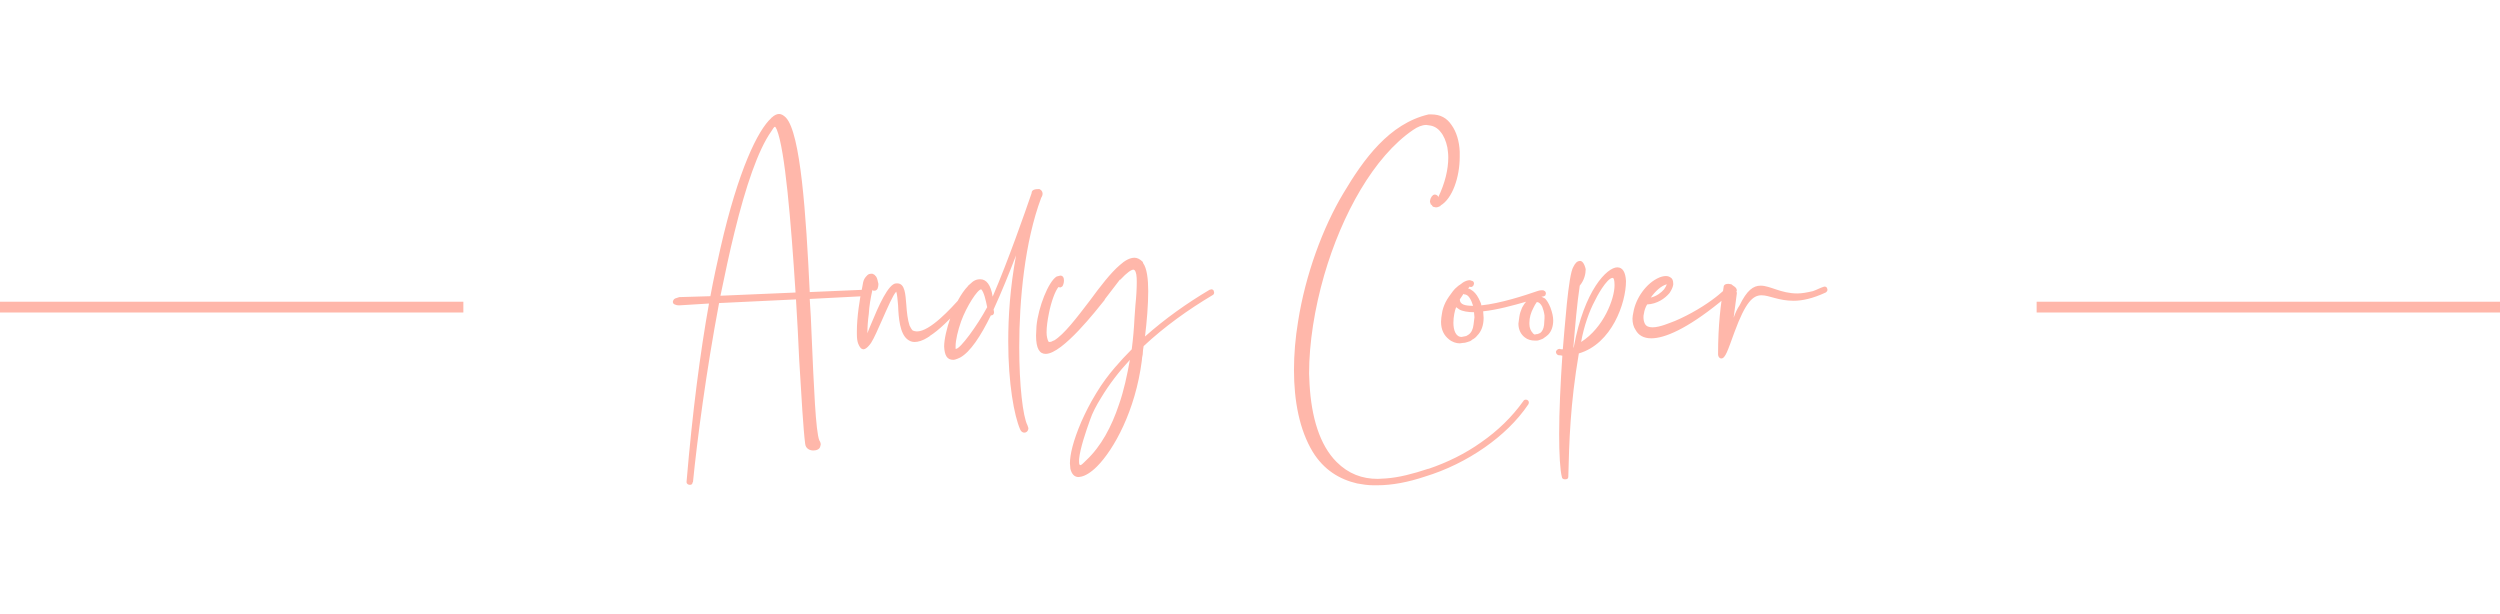 <svg width="232" height="57" viewBox="0 0 232 57" fill="none" xmlns="http://www.w3.org/2000/svg">
<path d="M64.011 44.993C63.883 44.993 63.713 44.908 63.713 44.738V44.695C64.266 38.152 64.988 32.67 65.795 28.167L63.034 28.337C62.821 28.337 62.694 28.294 62.609 28.252C62.481 28.209 62.439 28.082 62.439 27.997L62.481 27.869C62.524 27.784 62.566 27.742 62.651 27.699L63.034 27.572L65.923 27.487C66.22 25.872 66.56 24.343 66.858 23.025C68.515 15.759 70.342 12.063 71.574 10.958C71.574 10.916 71.574 10.916 71.617 10.916C71.829 10.703 72.084 10.576 72.296 10.576C72.509 10.576 72.721 10.703 72.934 10.916C74.293 12.36 74.803 19.881 75.143 27.104L80.115 26.892C80.242 26.892 80.412 27.019 80.412 27.189C80.412 27.359 80.284 27.487 80.115 27.487L75.143 27.742C75.228 28.846 75.271 29.951 75.313 31.013C75.526 35.9 75.696 40.064 76.035 40.871C76.121 40.998 76.163 41.126 76.163 41.254L76.121 41.423C76.078 41.678 75.781 41.806 75.483 41.806C75.143 41.806 74.761 41.636 74.718 41.169C74.548 39.851 74.378 36.919 74.166 33.393C74.081 31.608 73.996 29.739 73.868 27.784L66.73 28.124C65.54 34.413 64.691 40.871 64.308 44.738L64.266 44.78C64.266 44.95 64.138 44.993 64.011 44.993ZM66.858 27.444L73.826 27.147C73.401 20.518 72.849 13.89 72.084 12.02C71.999 11.85 71.957 11.765 71.914 11.765C71.829 11.765 71.744 11.935 71.574 12.19C70.342 13.932 69.195 17.332 68.175 21.496C67.707 23.365 67.283 25.405 66.858 27.444ZM81.43 26.807C81.388 26.892 81.26 26.977 81.175 26.977H81.091C81.005 26.977 80.963 26.934 80.963 26.892C80.793 27.657 80.666 28.379 80.623 29.144C80.538 29.739 80.496 30.334 80.496 30.928C80.581 30.674 80.708 30.376 80.835 30.079C81.515 28.422 82.45 26.297 83.172 26.297H83.3C83.98 26.34 84.022 27.274 84.107 28.294C84.15 28.974 84.235 29.696 84.405 30.206C84.49 30.376 84.575 30.546 84.702 30.674C84.83 30.716 84.957 30.758 85.085 30.758C86.317 30.758 88.229 28.634 89.121 27.657C89.334 27.402 89.546 27.104 89.801 26.807C89.886 26.722 89.971 26.722 90.056 26.722C90.098 26.722 90.183 26.722 90.226 26.764C90.311 26.849 90.353 26.934 90.353 27.019C90.353 27.062 90.311 27.147 90.268 27.189L89.631 27.954L89.504 28.082C88.144 29.696 87.082 30.674 86.274 31.183C86.232 31.226 86.232 31.268 86.147 31.268L86.104 31.311C85.637 31.608 85.212 31.736 84.872 31.736C84.617 31.736 84.405 31.651 84.192 31.481C83.512 30.928 83.385 29.526 83.343 28.337C83.3 27.827 83.257 27.317 83.172 27.062C82.875 27.359 82.365 28.549 81.855 29.696C81.473 30.546 81.133 31.353 80.835 31.821C80.623 32.118 80.453 32.288 80.283 32.373C80.241 32.373 80.198 32.416 80.156 32.416C79.901 32.416 79.773 32.203 79.646 31.906C79.561 31.693 79.518 31.396 79.518 31.013V30.716C79.518 29.484 79.773 27.699 80.028 26.594C80.071 26.297 80.113 26.084 80.198 25.915C80.283 25.745 80.411 25.617 80.496 25.532C80.581 25.447 80.708 25.405 80.835 25.405H80.963C81.048 25.447 81.175 25.49 81.218 25.575C81.345 25.66 81.43 25.915 81.473 26.169C81.515 26.255 81.515 26.34 81.515 26.424C81.515 26.552 81.473 26.679 81.43 26.807ZM95.052 40.149C94.925 40.149 94.755 40.064 94.67 39.851C94.117 38.577 93.565 35.602 93.565 31.693C93.565 29.356 93.735 26.722 94.287 23.705C93.65 25.362 92.928 27.147 92.205 28.719L92.248 28.974C92.248 29.186 92.12 29.271 91.95 29.271C91.016 31.183 90.038 32.67 89.103 33.18C89.103 33.18 88.679 33.393 88.466 33.393C87.871 33.393 87.659 32.968 87.616 32.161C87.616 30.928 88.509 27.912 89.826 26.552V26.509C89.911 26.509 89.868 26.467 89.996 26.382C90.336 26.042 90.591 25.915 90.973 25.915C91.525 25.915 91.95 26.424 92.12 27.529C93.565 24.172 95.137 19.669 95.732 17.927C95.732 17.587 96.072 17.544 96.454 17.544C96.624 17.629 96.752 17.756 96.752 17.969C96.752 18.096 96.709 18.224 96.624 18.351C95.095 22.43 94.585 27.827 94.585 32.203C94.585 35.772 94.925 38.662 95.35 39.469L95.434 39.724C95.434 39.979 95.264 40.149 95.052 40.149ZM88.721 32.373C89.103 32.373 90.676 30.249 91.61 28.506C91.483 27.869 91.313 27.104 91.058 26.849C90.718 26.849 89.698 28.422 89.189 29.824C88.891 30.674 88.679 31.566 88.679 32.118V32.373H88.721ZM100.096 44.27C99.714 44.27 99.459 44.015 99.331 43.505L99.289 42.996C99.289 42.188 99.586 40.914 100.351 39.129C100.733 38.279 101.158 37.429 101.626 36.665L101.753 36.452C102.263 35.602 102.9 34.752 103.453 34.115C103.963 33.52 104.473 32.968 105.025 32.416C105.152 31.438 105.237 30.461 105.28 29.526L105.365 28.337C105.45 27.529 105.492 26.764 105.492 26.169C105.492 25.617 105.45 25.235 105.28 25.065L105.195 25.022C104.982 25.022 104.6 25.277 103.963 25.957H103.92L102.518 27.784V27.827C101.796 28.719 98.609 32.84 97.037 32.84C96.484 32.84 96.145 32.373 96.145 31.141L96.187 30.249C96.357 28.506 97.292 26.127 98.057 25.66L98.397 25.575C98.651 25.575 98.736 25.787 98.736 26.042C98.736 26.255 98.651 26.509 98.567 26.594L98.397 26.679L98.227 26.637C97.929 26.977 97.547 27.997 97.334 29.101C97.207 29.739 97.122 30.334 97.122 30.843C97.122 31.226 97.207 31.523 97.292 31.693C97.334 31.736 97.377 31.736 97.419 31.736C97.504 31.736 97.632 31.693 97.759 31.608H97.802C98.736 31.056 99.926 29.484 101.158 27.869C102.093 26.594 103.07 25.32 103.92 24.597C104.388 24.172 104.855 23.918 105.28 23.918C105.535 23.918 105.79 24.045 106.045 24.3L106.087 24.427C106.427 24.895 106.555 25.872 106.555 27.019C106.555 28.294 106.427 29.824 106.257 31.226C108.127 29.569 110.166 28.124 112.248 26.892L112.418 26.849C112.503 26.849 112.588 26.892 112.631 26.977L112.673 27.147C112.673 27.232 112.631 27.359 112.503 27.402C110.294 28.719 108.084 30.291 106.13 32.118C106.087 32.373 106.045 32.628 106.045 32.883C106.002 33.095 105.96 33.308 105.96 33.478C105.365 38.109 103.368 41.721 101.796 43.293C101.243 43.845 100.733 44.143 100.351 44.228L100.096 44.27ZM100.266 43.166C100.351 43.166 100.564 42.953 100.818 42.698C102.178 41.423 103.155 39.596 103.835 37.557C104.303 36.24 104.6 34.795 104.855 33.393C103.835 34.498 102.943 35.645 102.178 36.919C101.753 37.599 101.371 38.322 101.158 38.959C100.776 40.021 100.224 41.636 100.139 42.613V42.868C100.139 43.081 100.181 43.166 100.266 43.166ZM127.772 45.035H127.474C126.922 45.035 126.412 44.95 125.945 44.865C124.288 44.483 122.843 43.59 121.823 41.933C120.591 39.894 120.081 37.217 120.081 34.328C120.081 32.883 120.209 31.353 120.463 29.824C121.143 25.49 122.758 21.113 124.67 17.927C126.54 14.782 128.919 11.468 132.573 10.618H132.828C133.678 10.618 134.273 10.958 134.698 11.595C135.165 12.233 135.42 13.125 135.462 14.06V14.57C135.462 16.439 134.783 18.436 133.678 19.074V19.116C133.508 19.201 133.38 19.244 133.253 19.244L133.04 19.201C132.871 19.159 132.913 18.989 132.786 18.989L132.701 18.734C132.701 18.521 132.786 18.266 132.998 18.096L133.125 18.054C133.253 18.054 133.338 18.096 133.423 18.181C133.465 18.224 133.465 18.266 133.465 18.309C134.103 16.992 134.4 15.717 134.4 14.612C134.4 14.272 134.358 13.975 134.315 13.678C134.188 13.083 133.975 12.573 133.678 12.233C133.423 11.893 133.04 11.68 132.658 11.638L132.361 11.595C131.978 11.595 131.553 11.765 131.128 12.063C127.517 14.527 124.542 19.838 122.885 25.532C121.993 28.634 121.483 31.821 121.483 34.667L121.526 35.645C121.696 38.704 122.46 41.296 124.033 42.868C125.137 43.973 126.412 44.44 127.857 44.44L128.622 44.398C129.811 44.313 131.128 43.973 132.531 43.505H132.573C134.315 42.911 135.972 42.103 137.459 41.041C138.989 39.979 140.306 38.704 141.369 37.217C141.411 37.132 141.496 37.09 141.581 37.09C141.623 37.09 141.708 37.09 141.751 37.132C141.836 37.174 141.878 37.259 141.878 37.387L141.836 37.514C140.774 39.087 139.372 40.404 137.799 41.508C136.1 42.698 134.188 43.633 132.233 44.228C130.704 44.738 129.216 45.035 127.772 45.035ZM135.47 31.863C135.13 31.863 134.748 31.736 134.451 31.481C134.026 31.141 133.728 30.631 133.728 29.866C133.728 29.611 133.771 29.356 133.813 29.101C133.856 28.761 133.983 28.379 134.153 28.039C134.323 27.699 134.578 27.359 134.833 27.019C134.918 26.892 135.088 26.722 135.3 26.552C135.343 26.552 135.343 26.509 135.343 26.509C135.513 26.424 135.64 26.297 135.768 26.212C135.98 26.084 136.193 26 136.405 26L136.66 26.084C136.745 26.127 136.788 26.212 136.788 26.34L136.745 26.467C136.703 26.552 136.618 26.637 136.49 26.637L136.363 26.594V26.637L136.235 26.764C136.405 26.807 136.533 26.892 136.703 27.019C136.958 27.232 137.17 27.529 137.382 28.039C137.425 28.124 137.467 28.252 137.467 28.337C139.21 28.167 141.546 27.402 142.651 27.019C142.779 26.977 142.906 26.934 143.034 26.934H143.076C143.161 26.934 143.246 26.934 143.289 26.977C143.416 27.019 143.459 27.147 143.459 27.232L143.416 27.402C143.331 27.487 143.204 27.529 143.076 27.529H143.034L143.374 27.699C143.543 27.869 143.713 28.124 143.883 28.549C144.053 29.016 144.138 29.399 144.138 29.739C144.138 30.291 143.968 30.758 143.671 31.056C143.543 31.183 143.416 31.268 143.289 31.353C143.204 31.438 143.076 31.481 142.949 31.523C142.821 31.566 142.736 31.608 142.609 31.608H142.439C142.099 31.608 141.759 31.523 141.504 31.311C141.164 31.056 140.909 30.631 140.909 30.036L140.994 29.399C141.037 29.101 141.122 28.846 141.249 28.549C141.376 28.337 141.461 28.167 141.631 27.997C140.442 28.337 138.912 28.761 137.637 28.889L137.68 29.484C137.68 30.206 137.467 30.758 137.085 31.141C136.958 31.311 136.788 31.438 136.618 31.523C136.49 31.651 136.363 31.693 136.193 31.736C136.065 31.778 135.938 31.821 135.768 31.821L135.47 31.863ZM135.64 31.268L136.065 31.183L136.278 31.056C136.533 30.886 136.703 30.546 136.745 30.121L136.83 29.441L136.788 28.974C136.235 28.974 135.725 28.889 135.428 28.719L135.13 28.506C135.003 28.804 134.876 29.399 134.876 29.951C134.876 30.631 135.088 31.268 135.64 31.268ZM136.703 28.379C136.533 27.827 136.278 27.317 135.895 27.317L135.81 27.274L135.47 27.784C135.47 28.294 136.023 28.379 136.703 28.379ZM142.439 31.056L142.524 31.013C142.609 31.013 142.694 31.013 142.736 30.971H142.779L142.949 30.886C143.119 30.758 143.246 30.503 143.289 30.164L143.331 29.526V29.271C143.289 28.974 143.204 28.676 143.119 28.464C142.991 28.209 142.821 28.039 142.651 28.039H142.609C142.481 28.209 142.396 28.379 142.311 28.549C142.056 29.016 141.929 29.484 141.929 29.951V30.079C141.929 30.419 142.056 30.716 142.226 30.886C142.269 30.971 142.354 31.013 142.439 31.056ZM145.241 44.483C145.071 44.483 144.944 44.398 144.944 44.27C144.774 43.633 144.689 42.146 144.689 40.276C144.689 38.194 144.816 35.517 144.986 33.01C144.859 32.968 144.774 32.968 144.646 32.968C144.476 32.925 144.391 32.798 144.391 32.628C144.434 32.501 144.561 32.373 144.731 32.373C144.816 32.416 144.944 32.416 145.029 32.416C145.199 30.546 145.539 25.49 146.006 24.767C146.176 24.427 146.346 24.215 146.643 24.215C146.813 24.215 147.026 24.427 147.153 24.98C147.153 25.405 147.026 26 146.601 26.509C146.346 28.209 146.176 30.206 146.006 32.288L146.048 32.203C147.026 26.892 149.15 24.81 150.085 24.81C150.595 24.81 150.85 25.277 150.892 26.084C150.892 28.124 149.575 31.906 146.516 32.798C145.708 37.557 145.624 40.956 145.539 44.228C145.539 44.355 145.496 44.483 145.241 44.483ZM146.728 31.736C148.81 30.419 149.83 27.742 149.83 26.467C149.83 25.957 149.745 25.787 149.66 25.787C149.108 25.787 148.13 27.614 148.003 27.912C147.493 28.846 146.983 30.291 146.728 31.736ZM154.681 26.382C154.171 26.509 153.618 27.019 153.193 27.614C153.746 27.487 154.171 27.147 154.426 26.849C154.553 26.679 154.638 26.509 154.681 26.382ZM152.853 28.252C152.683 28.549 152.598 28.804 152.556 29.101C152.514 29.229 152.514 29.356 152.514 29.441C152.514 29.654 152.556 29.866 152.641 30.036C152.768 30.291 153.023 30.376 153.363 30.376C154.043 30.376 154.978 29.951 155.445 29.781C156.847 29.186 158.25 28.337 159.227 27.572C159.567 27.317 159.864 27.019 160.247 26.722C160.247 26.679 160.332 26.679 160.417 26.679C160.459 26.679 160.544 26.679 160.629 26.764C160.672 26.807 160.672 26.892 160.672 26.934C160.672 27.019 160.629 27.104 160.587 27.189C160.247 27.487 159.949 27.742 159.609 28.039C156.508 30.546 154.468 31.396 153.236 31.396C152.514 31.396 152.046 31.098 151.791 30.631C151.579 30.334 151.494 29.951 151.494 29.569C151.494 29.399 151.536 29.186 151.579 28.974C151.791 27.699 152.768 26.255 154.001 25.745C154.213 25.66 154.426 25.617 154.596 25.617C154.765 25.617 154.893 25.66 155.02 25.745C155.19 25.83 155.275 26.042 155.275 26.297V26.424C155.233 26.679 155.105 26.934 154.935 27.189C154.511 27.699 153.788 28.209 152.853 28.252ZM159.734 33.265C159.564 33.265 159.436 33.095 159.436 32.883C159.436 30.164 159.691 28.167 159.946 26.679C159.946 26.382 160.201 26.34 160.413 26.34L160.668 26.382C160.838 26.552 161.178 26.637 161.178 26.977L161.136 27.062C161.178 27.104 161.178 27.147 161.178 27.232L160.881 29.484C161.051 29.016 161.221 28.634 161.433 28.337C162.113 26.934 162.708 26.509 163.388 26.509C164.28 26.509 165.257 27.232 166.787 27.232C167.212 27.232 167.679 27.147 168.232 27.019C168.614 26.892 168.869 26.722 169.294 26.594C169.506 26.594 169.549 26.679 169.591 26.892C169.591 26.977 169.506 27.104 169.421 27.147C168.232 27.699 167.254 27.912 166.447 27.912C165.045 27.912 164.195 27.402 163.473 27.402C162.665 27.402 161.985 28.039 160.966 30.801C160.328 32.543 160.116 33.265 159.734 33.265Z" fill="#FFB7AA"/>
<rect x="189" y="28" width="43" height="1" fill="#FFB7AA"/>
<rect y="28" width="43" height="1" fill="#FFB7AA"/>
</svg>
